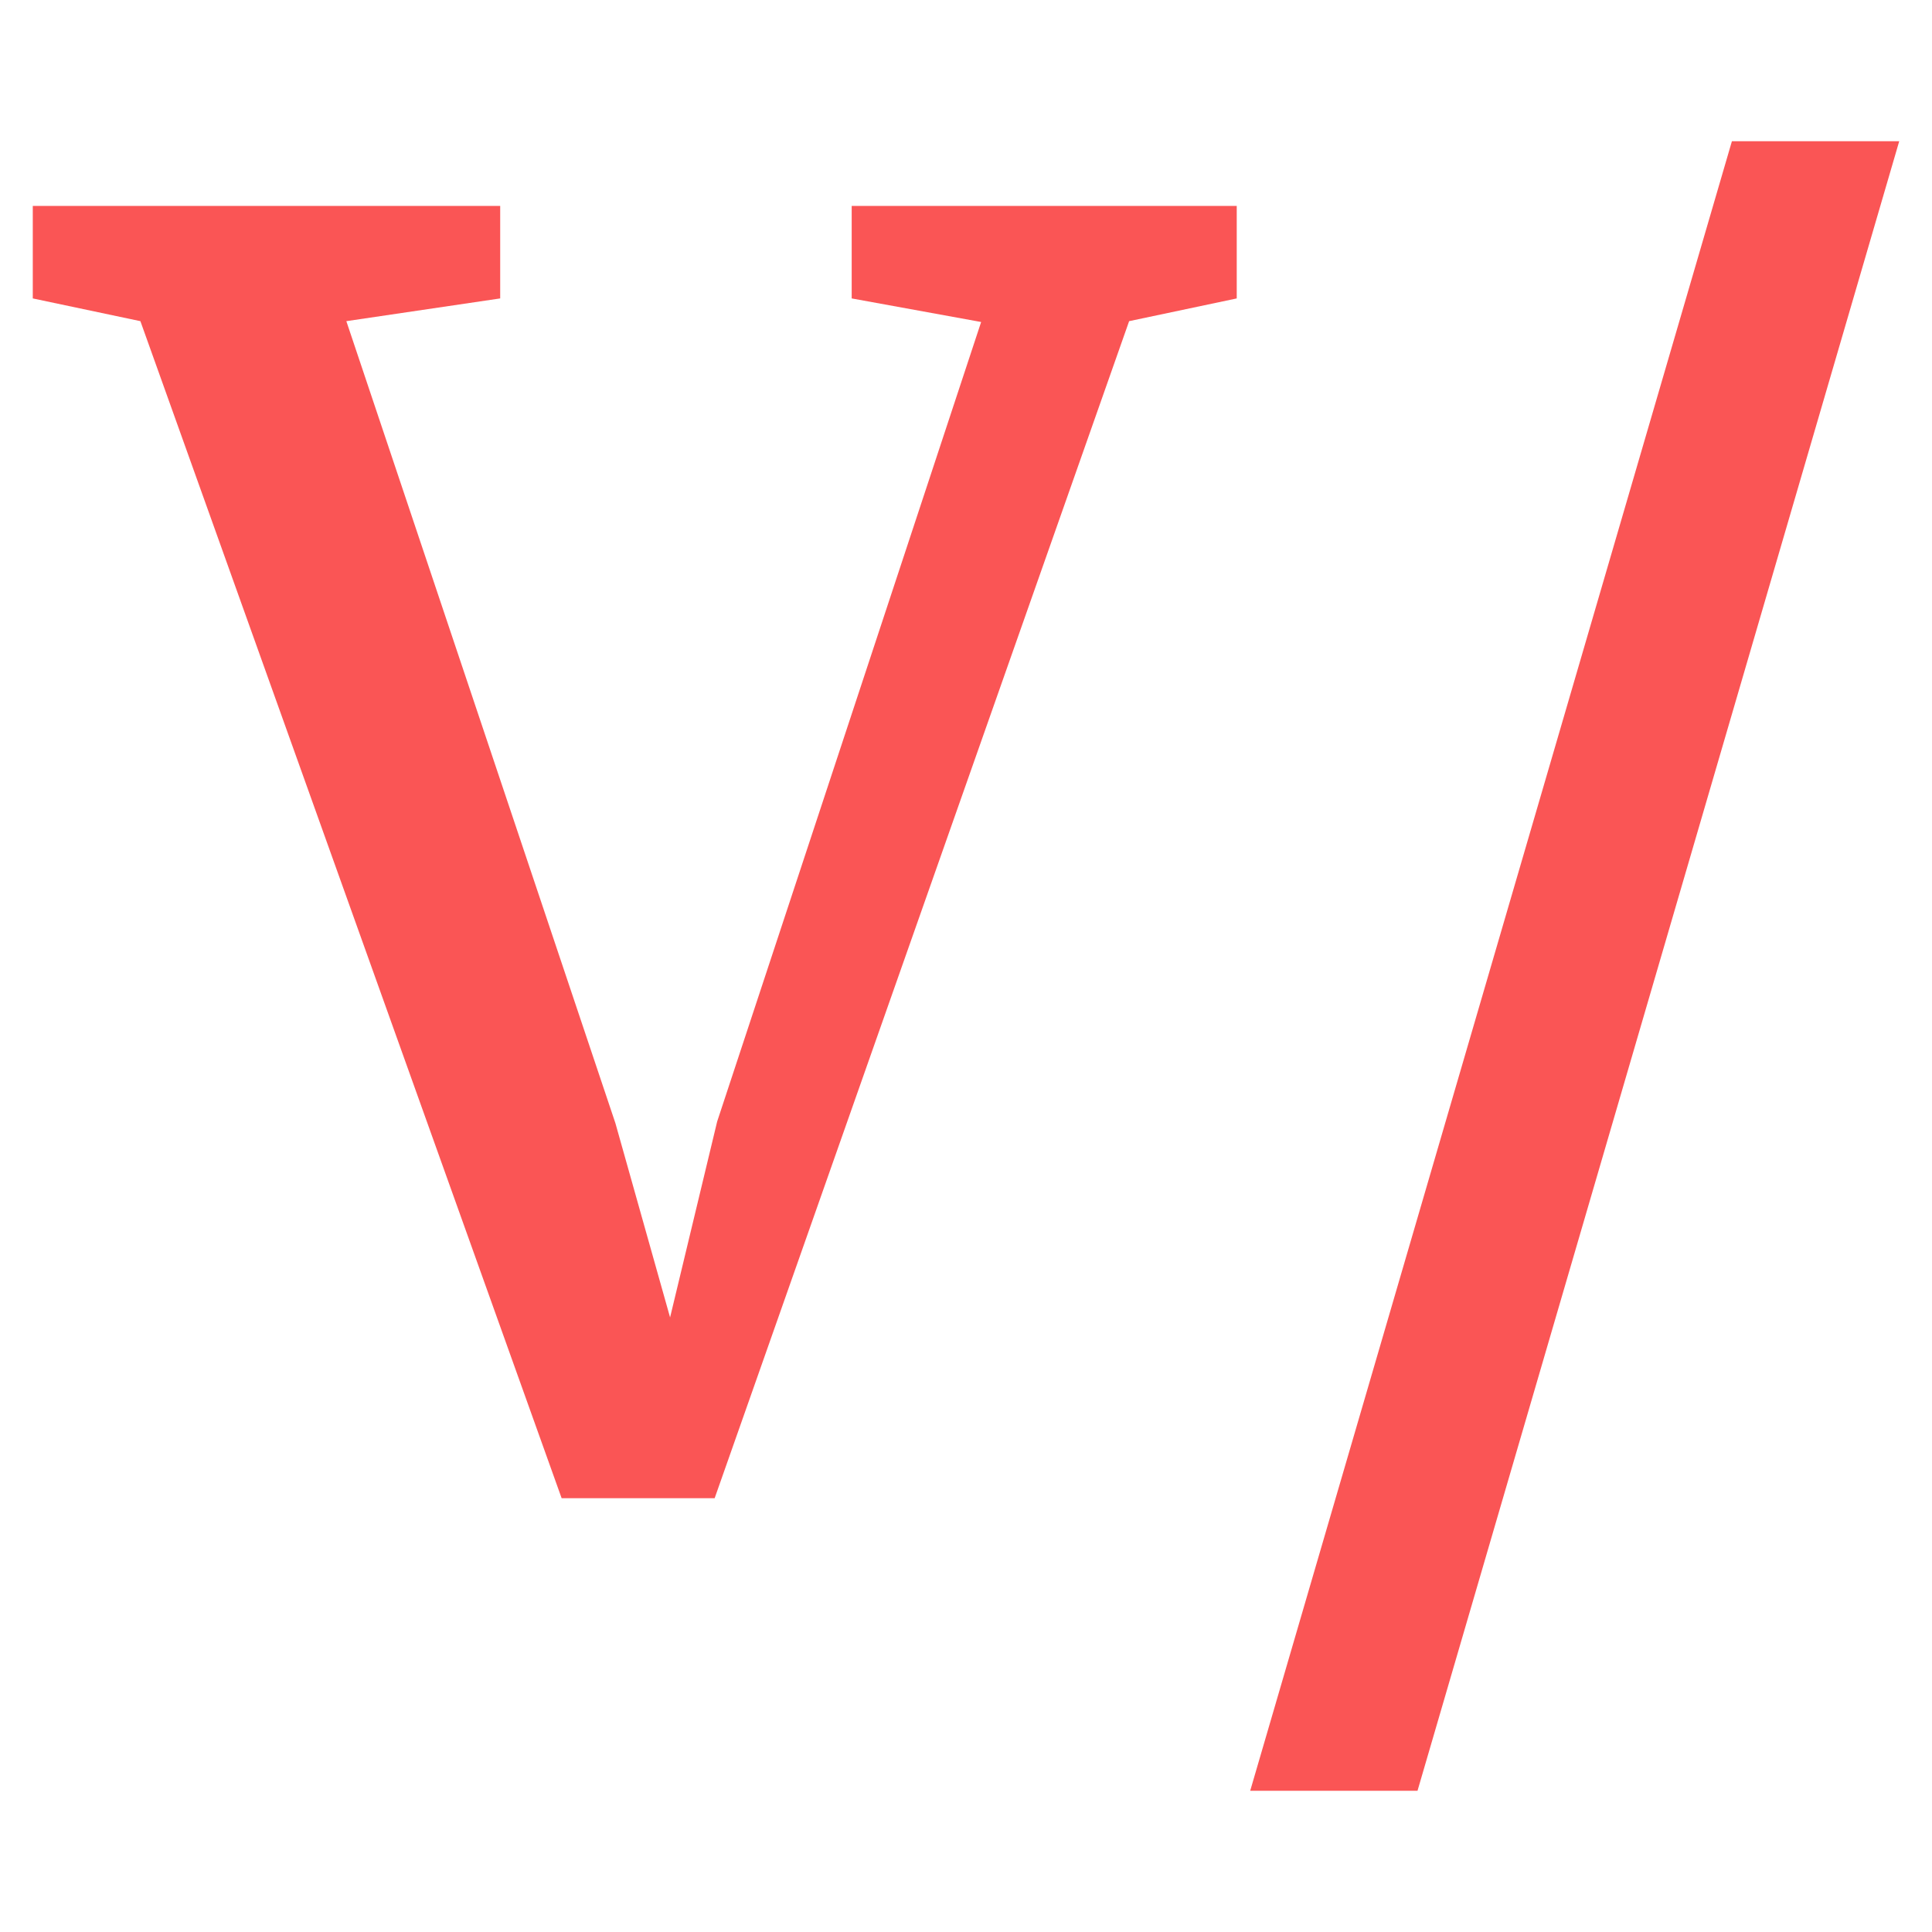 <svg xmlns="http://www.w3.org/2000/svg" id="Capa_1" viewBox="0 0 300 300"><defs><style>      .st0 {        fill: #fa5555;      }    </style></defs><path class="st0" d="M87.21,232.64L21.8,49.87l-16.71-3.53v-14.36h72.58v14.36l-23.89,3.53,41.78,124.54,8.49,30.16,7.31-30.42,40.99-124.15-20.1-3.66v-14.36h59.79v14.36l-16.71,3.53-64.36,182.77h-23.76Z"></path><path class="st0" d="M194.13,278.07L268.93,21.93h25.98l-74.8,256.14h-25.98Z"></path></svg>